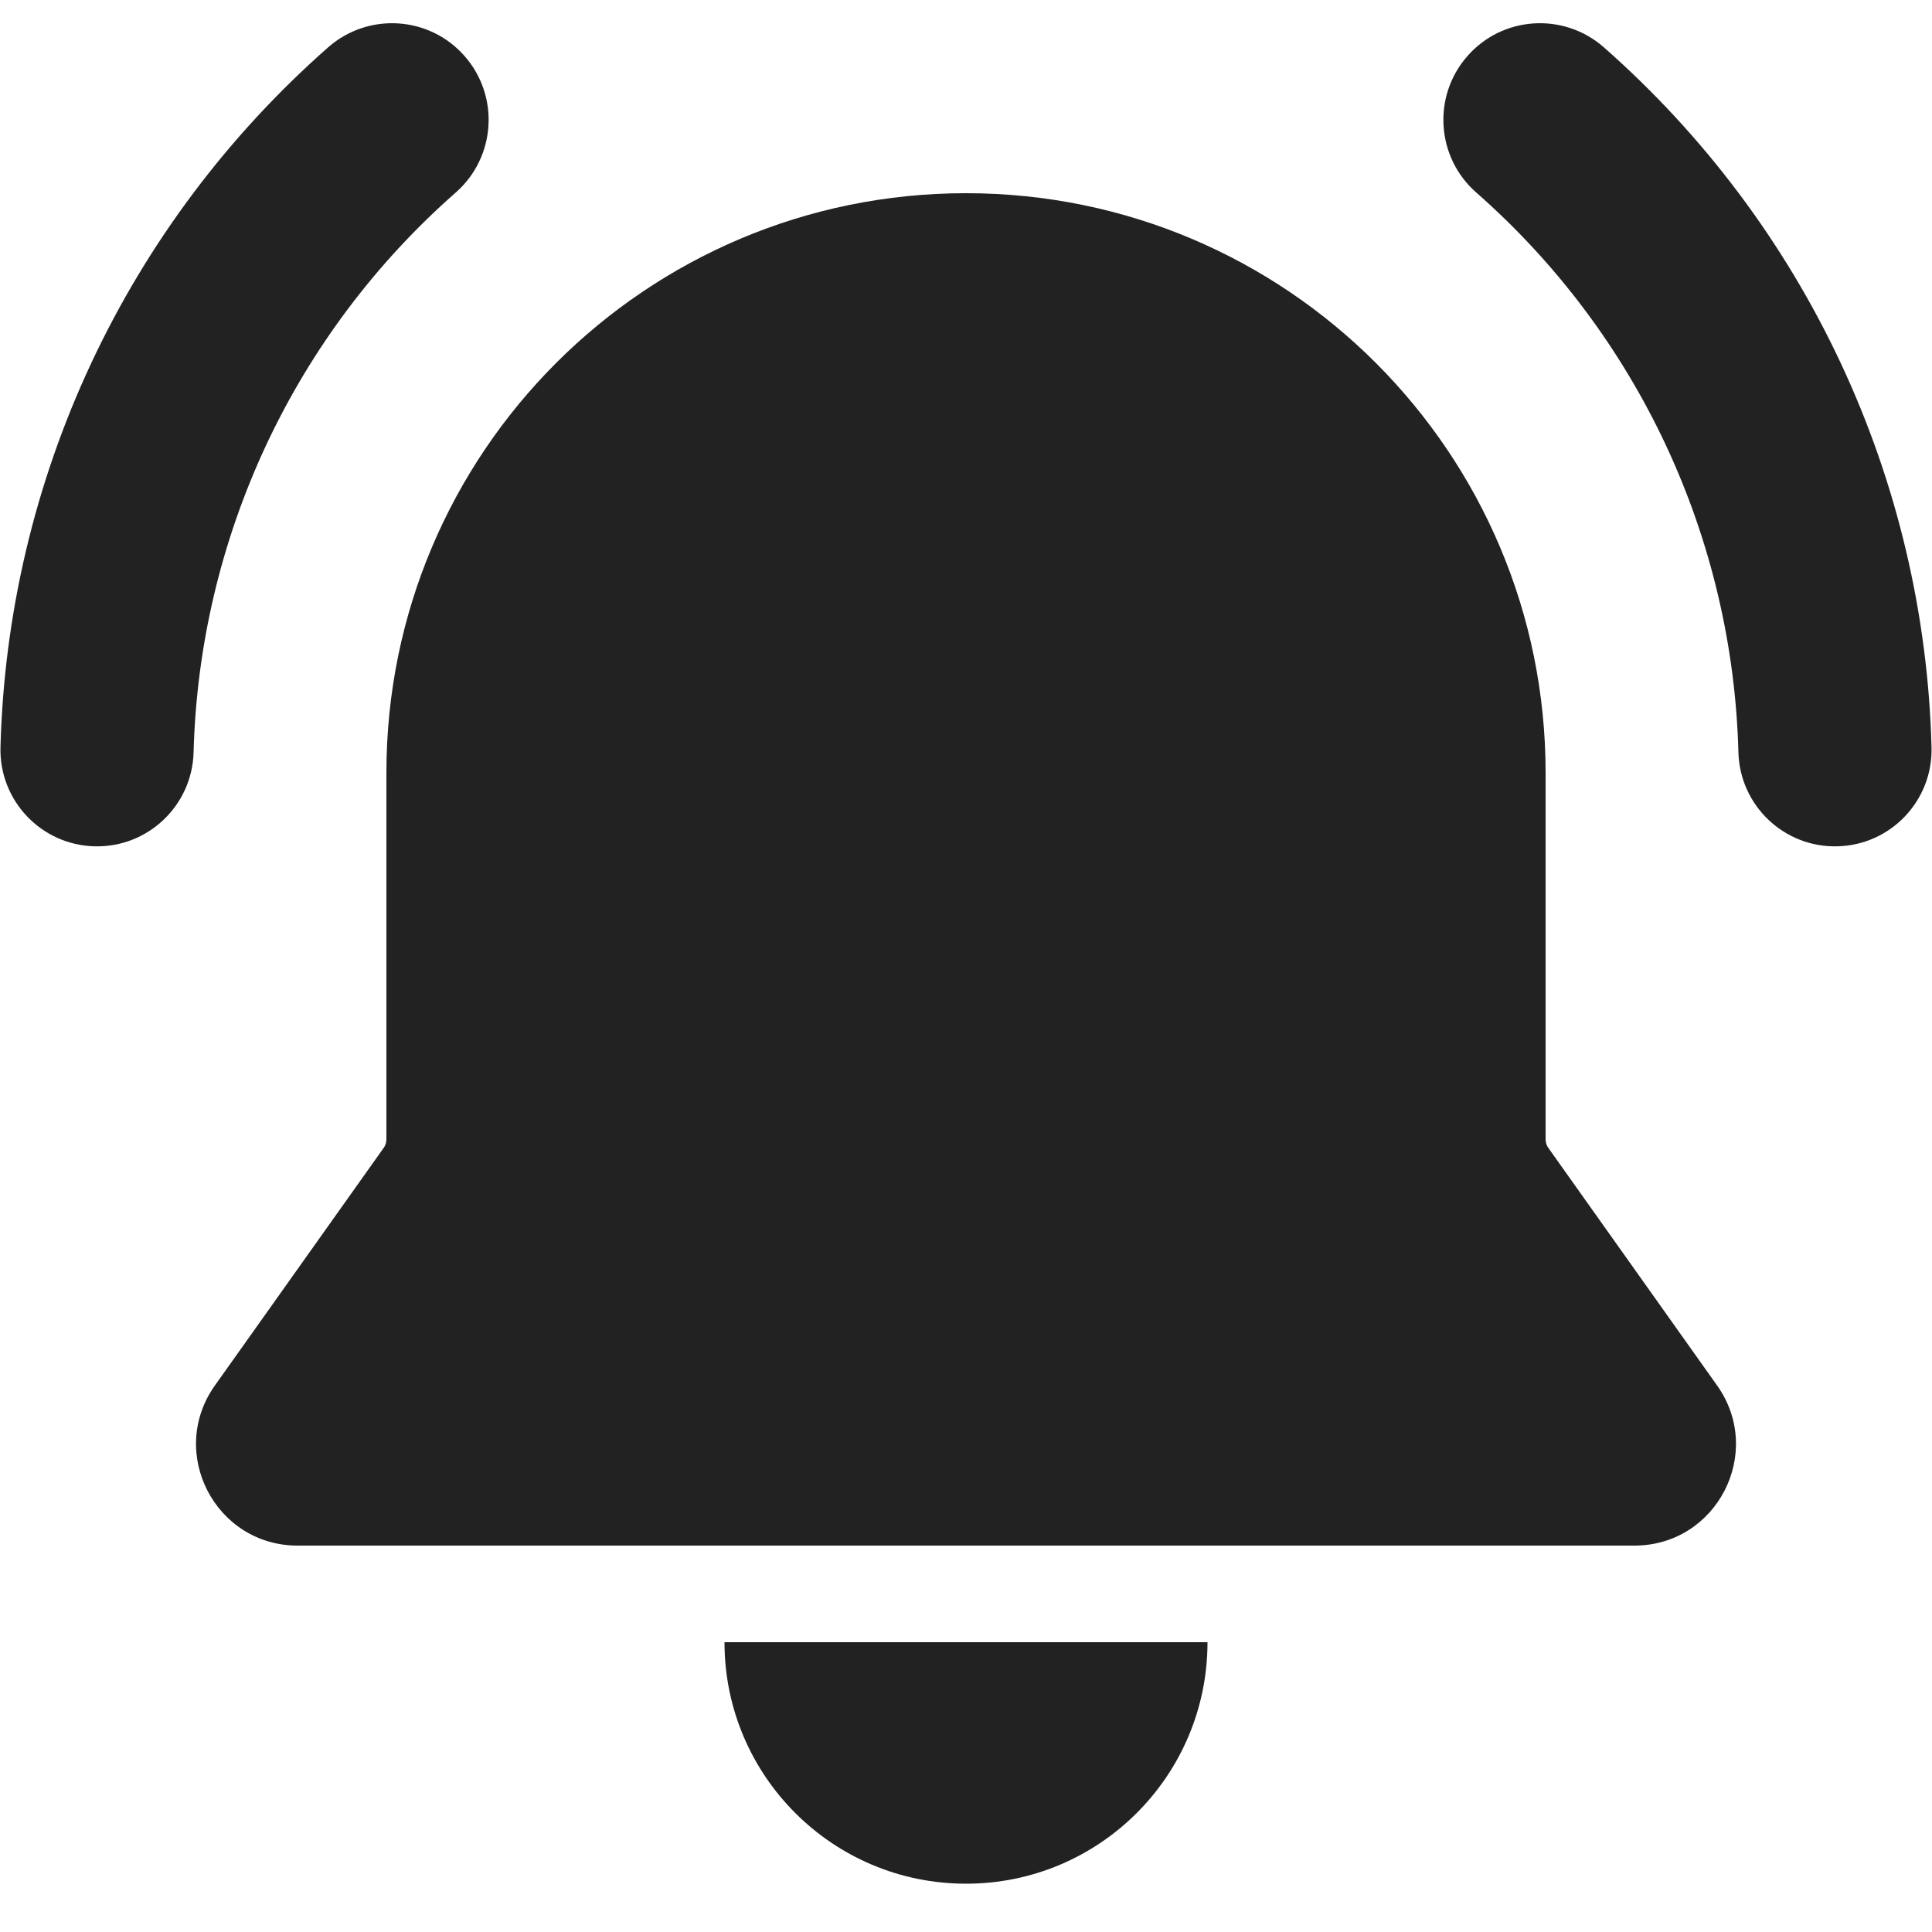 <svg width="20" height="20" viewBox="0 0 20 20" fill="none" xmlns="http://www.w3.org/2000/svg">
<path d="M4.719 1.992C5.133 1.627 5.174 0.995 4.809 0.58C4.445 0.165 3.813 0.125 3.398 0.489C2.364 1.399 1.529 2.511 0.945 3.758C0.361 5.005 0.041 6.359 0.005 7.735C-0.01 8.287 0.426 8.747 0.978 8.761C1.53 8.776 1.989 8.34 2.004 7.788C2.033 6.687 2.289 5.604 2.756 4.606C3.223 3.609 3.891 2.719 4.719 1.992Z" fill="#222222"/>
<path d="M15.191 0.58C14.826 0.995 14.867 1.627 15.281 1.992C16.109 2.719 16.777 3.609 17.244 4.606C17.711 5.604 17.967 6.687 17.996 7.788C18.011 8.34 18.47 8.776 19.022 8.761C19.574 8.747 20.01 8.287 19.995 7.735C19.959 6.359 19.639 5.005 19.055 3.758C18.471 2.511 17.636 1.399 16.602 0.489C16.187 0.125 15.555 0.165 15.191 0.58Z" fill="#222222"/>
<path d="M10 2C6.686 2 4 4.686 4 8V11.795C4 11.827 3.99 11.858 3.971 11.884L2.225 14.342C1.731 15.037 2.228 16 3.081 16H16.919C17.772 16 18.269 15.037 17.775 14.342L16.029 11.884C16.01 11.858 16 11.827 16 11.795V8C16 4.686 13.314 2 10 2Z" fill="#222222"/>
<path d="M10 19.5C8.619 19.5 7.5 18.381 7.5 17H12.5C12.5 18.381 11.381 19.5 10 19.5Z" fill="#222222"/>
</svg>
